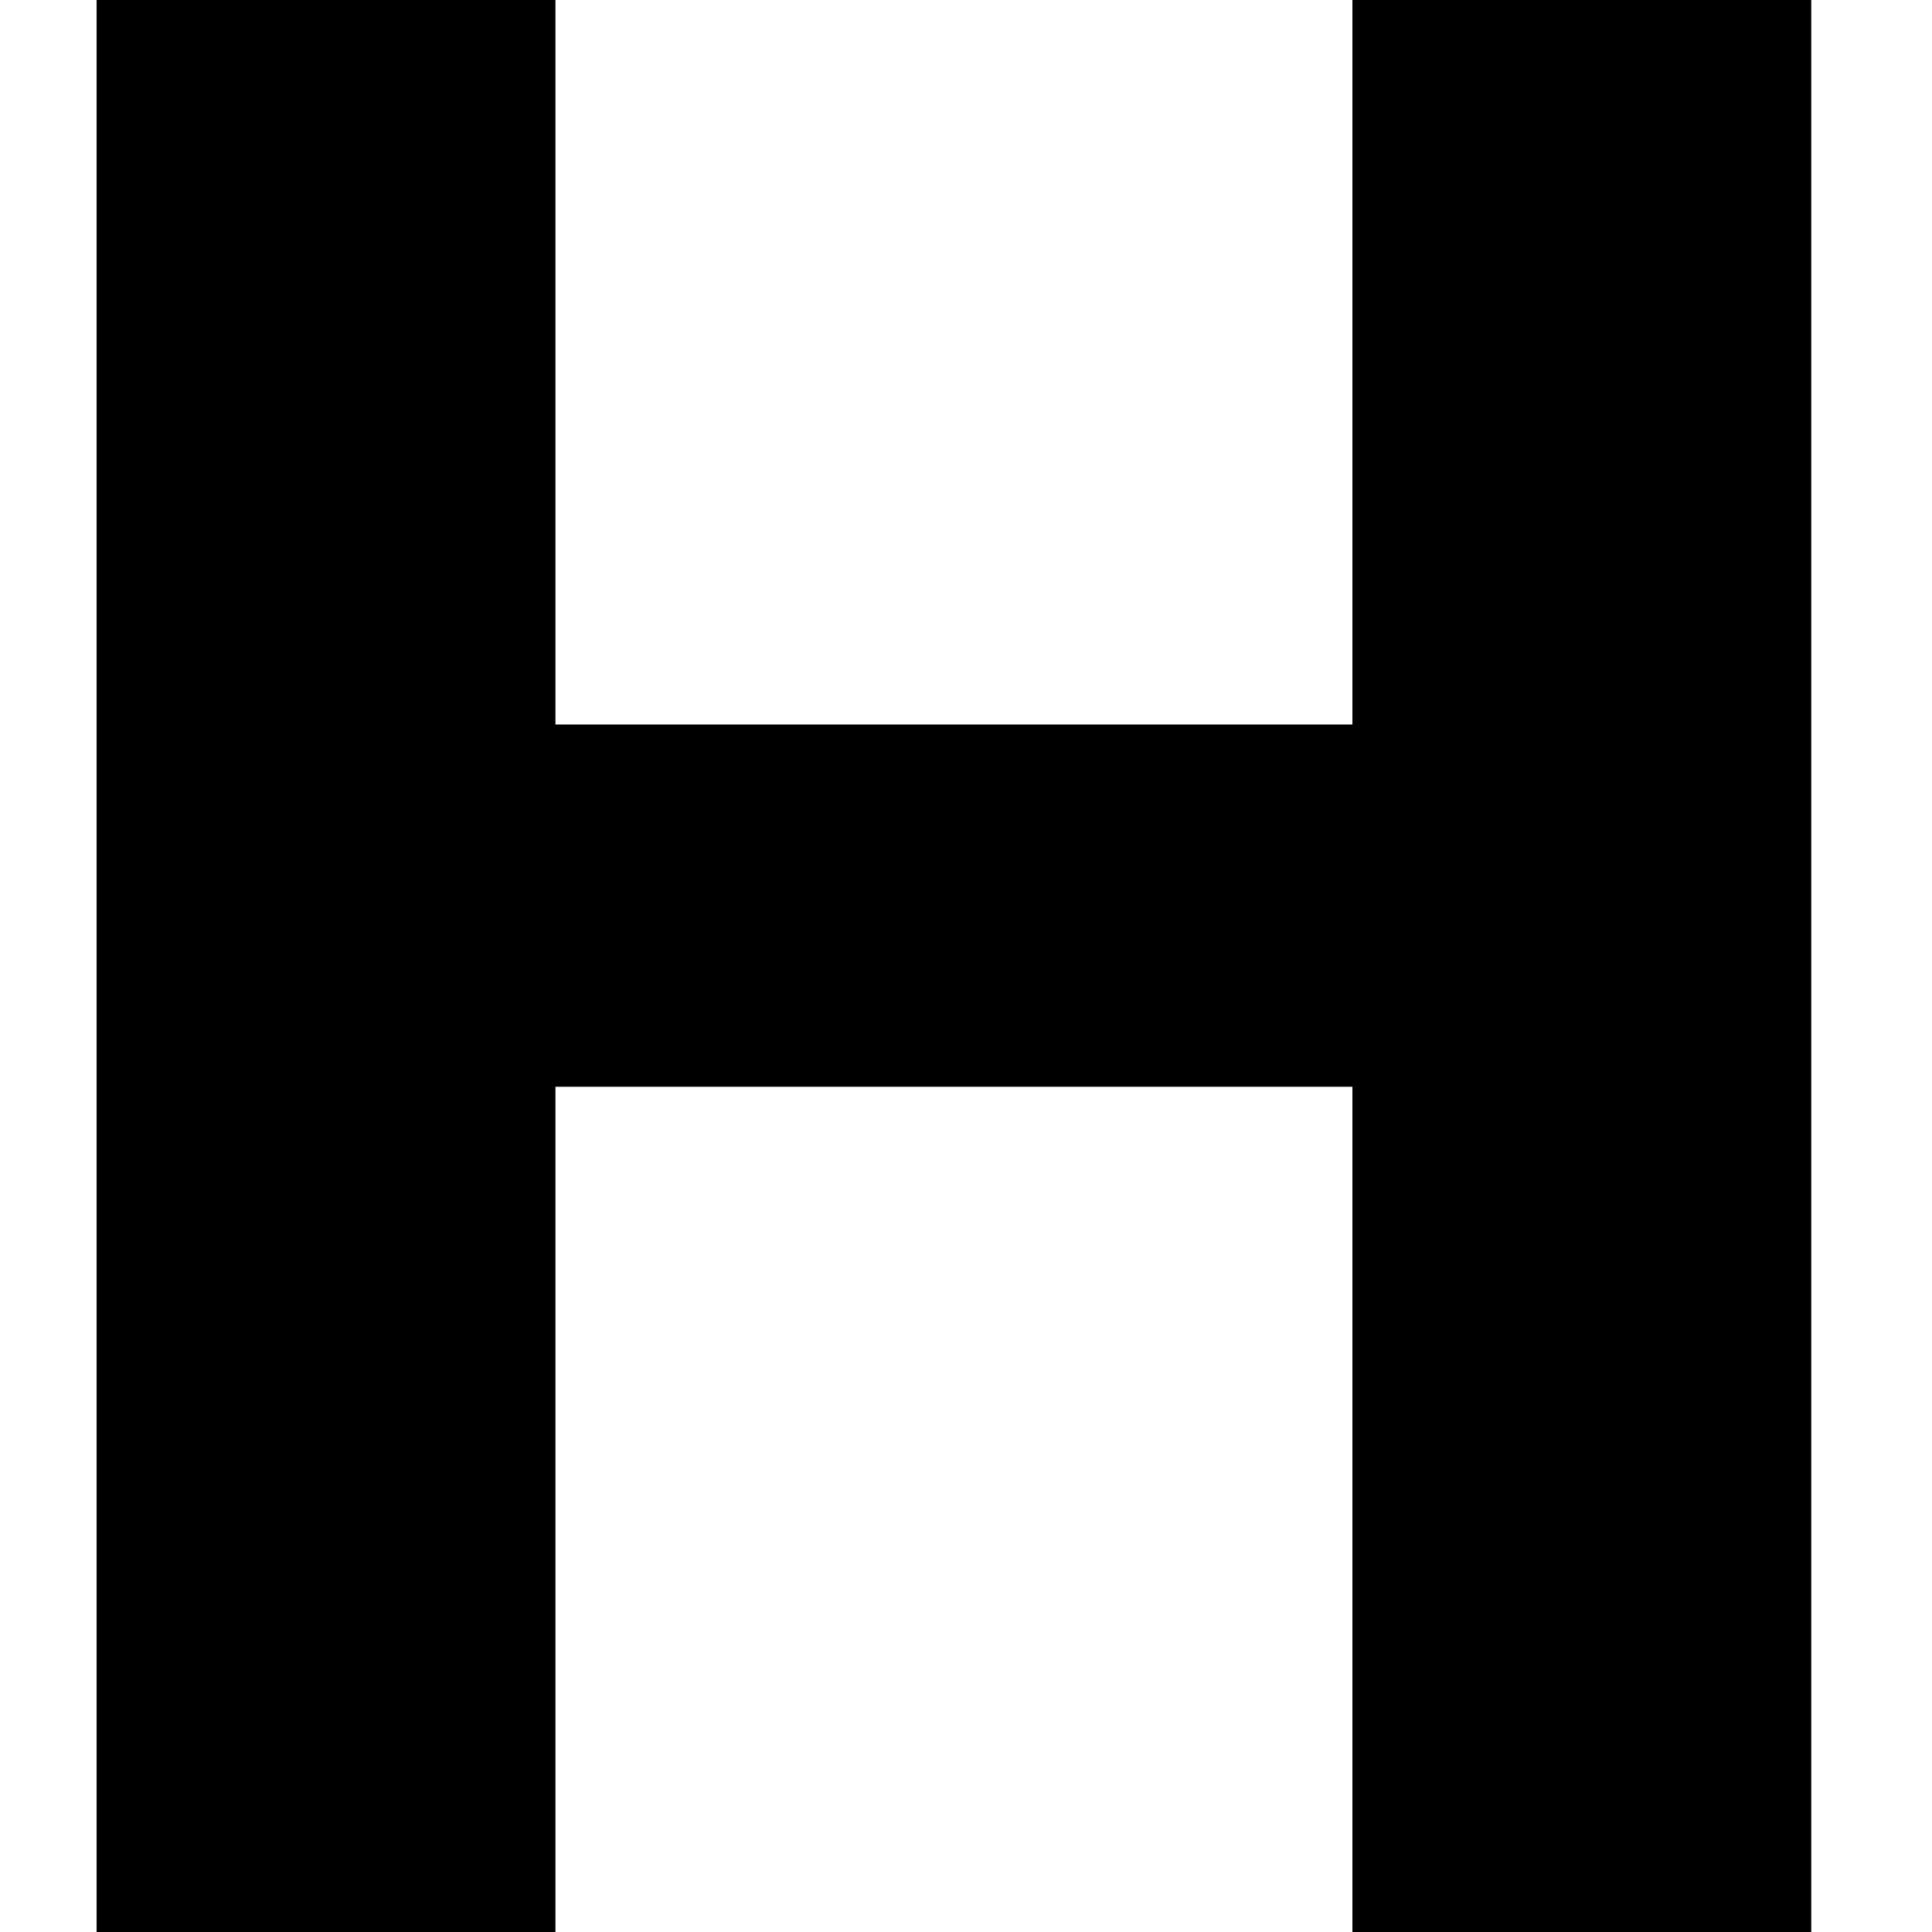 <?xml version="1.0" standalone="no"?>
<!DOCTYPE svg PUBLIC "-//W3C//DTD SVG 20010904//EN"
 "http://www.w3.org/TR/2001/REC-SVG-20010904/DTD/svg10.dtd">
<svg version="1.0" xmlns="http://www.w3.org/2000/svg"
 width="160pt" height="160pt" viewBox="0 0 160 160"
 preserveAspectRatio="xMidYMid meet">
<g transform="translate(0,160) scale(0.1,-0.1)"
fill="#000000" stroke="none">
<path d="M80 800 l0 -800 190 0 190 0 0 350 0 350 330 0 330 0 0 -350 0 -350
190 0 190 0 0 800 0 800 -190 0 -190 0 0 -300 0 -300 -330 0 -330 0 0 300 0
300 -190 0 -190 0 0 -800z"/>
</g>
</svg>
